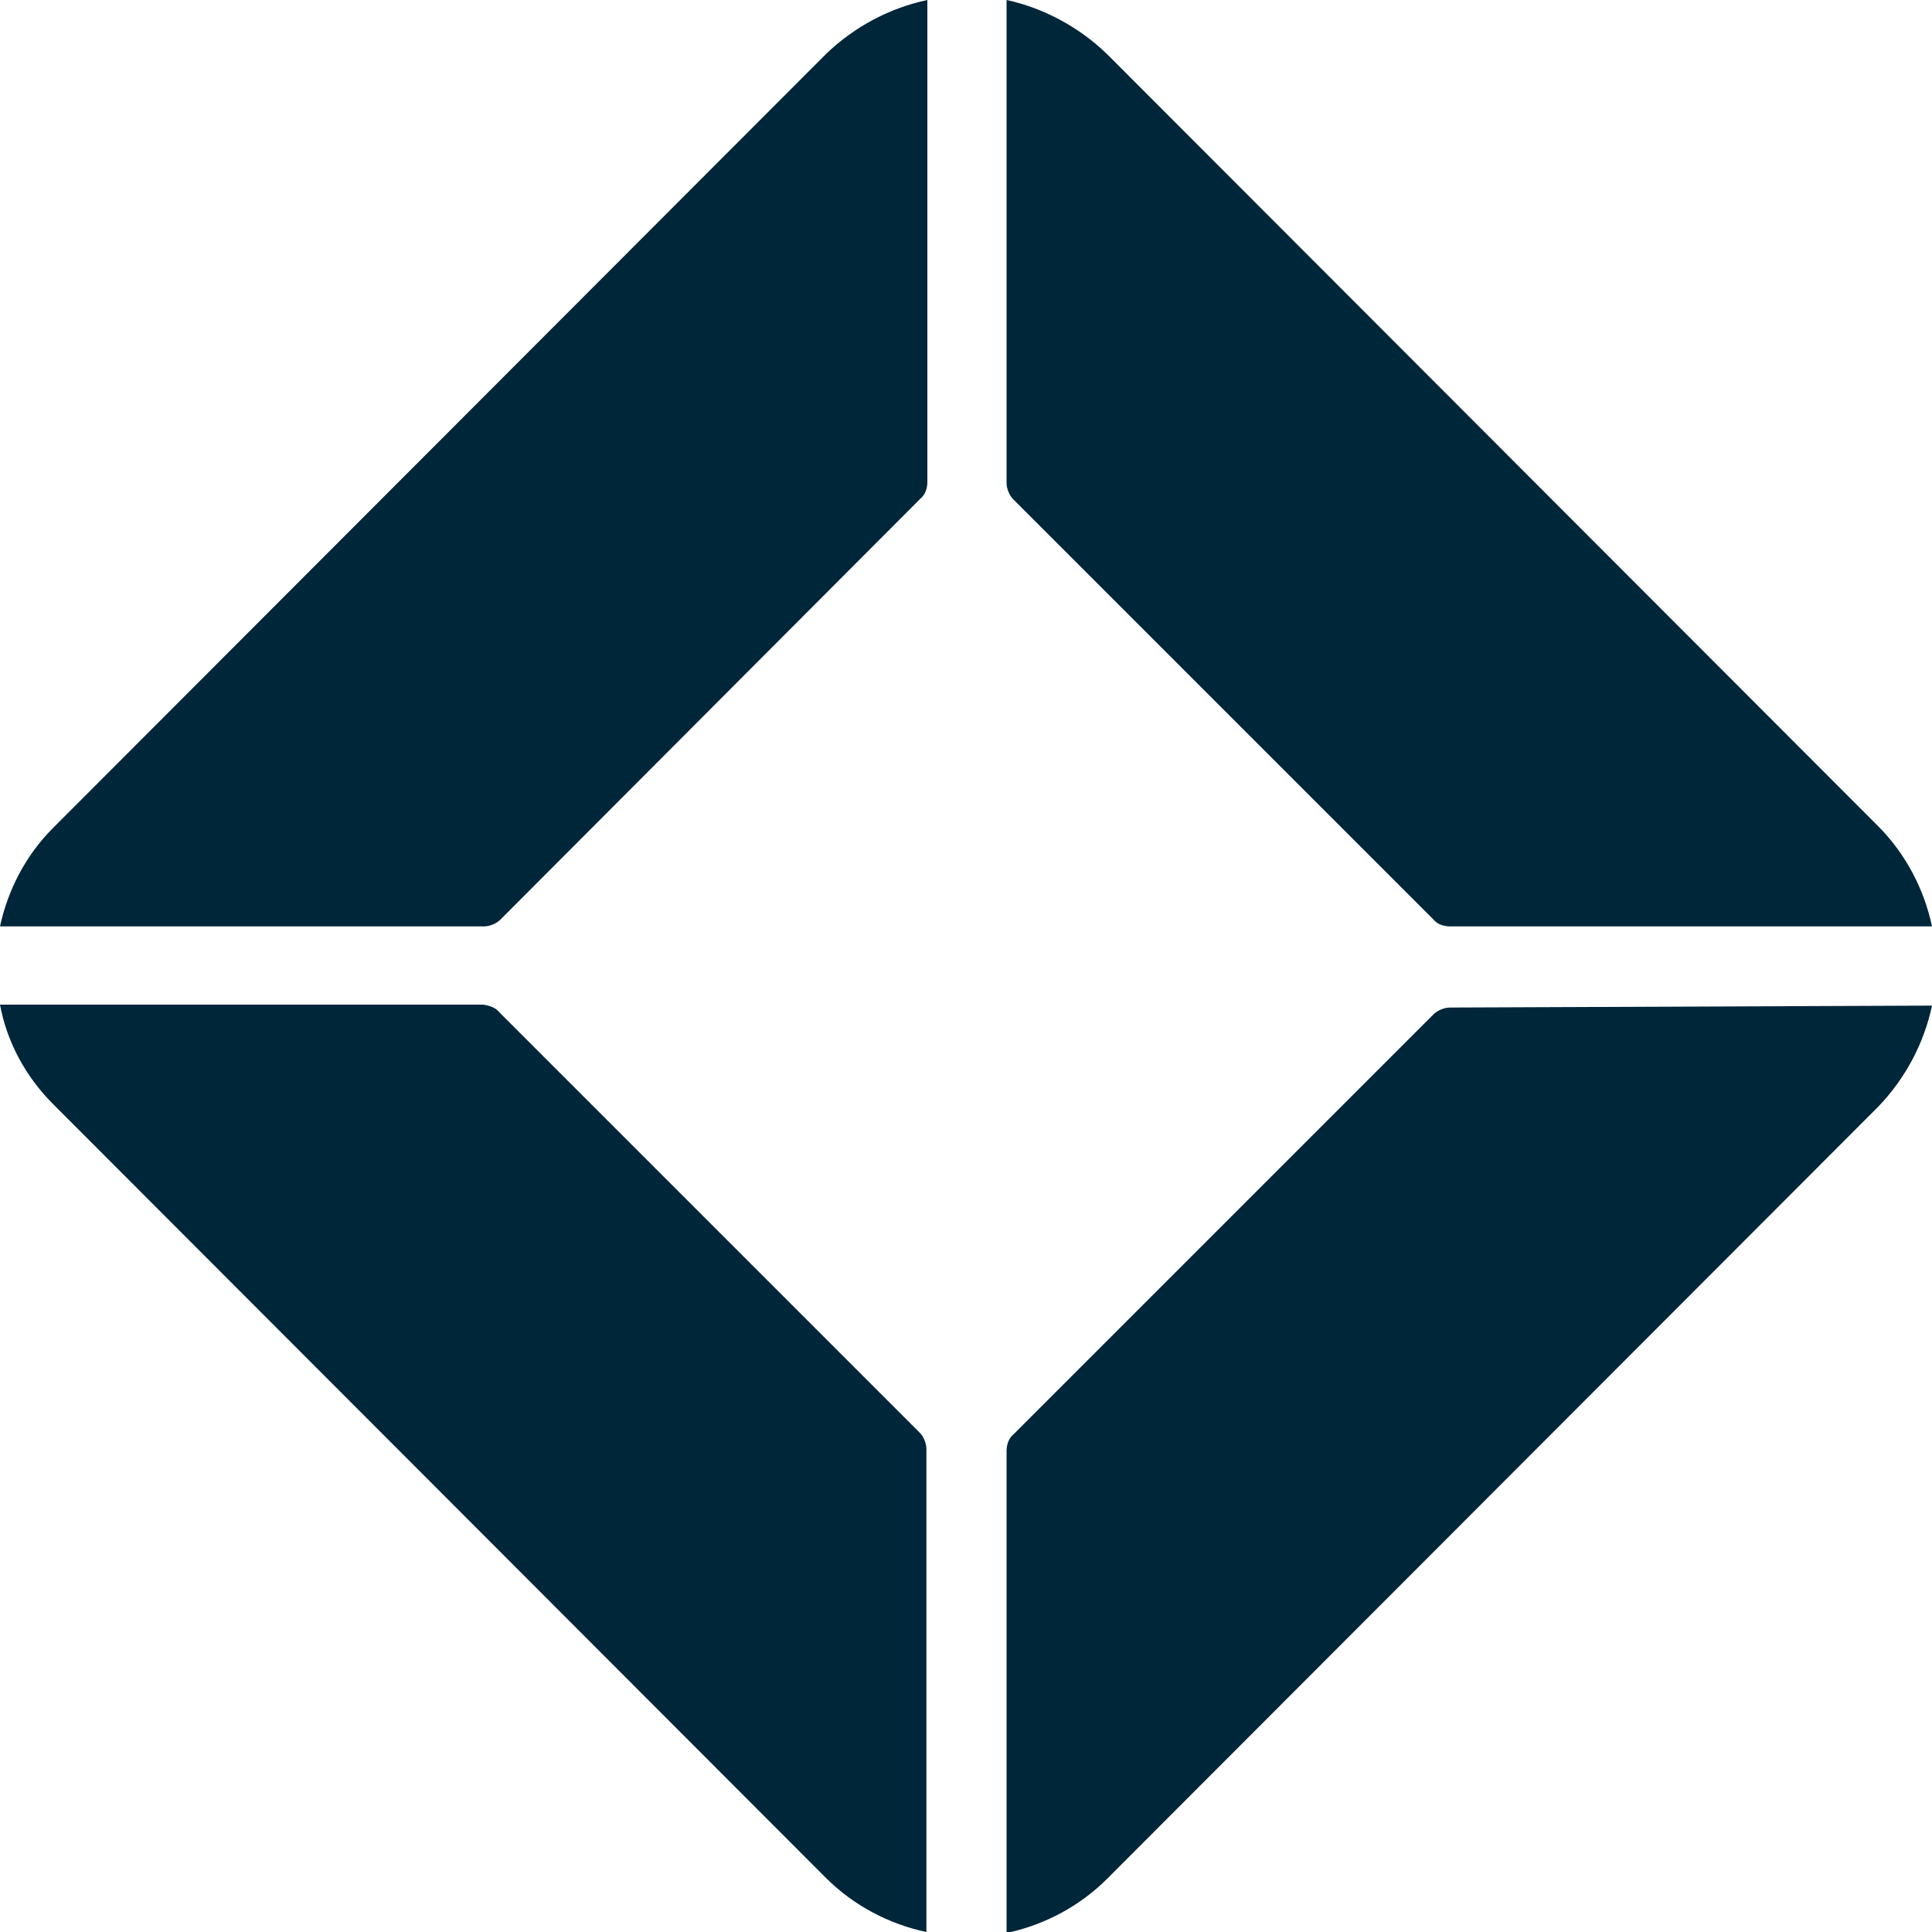<?xml version="1.0" encoding="utf-8"?>
<!-- Generator: Adobe Illustrator 26.2.1, SVG Export Plug-In . SVG Version: 6.00 Build 0)  -->
<svg version="1.1" id="Layer_1" xmlns="http://www.w3.org/2000/svg" xmlns:xlink="http://www.w3.org/1999/xlink" x="0px" y="0px"
	 viewBox="0 0 200 200" style="enable-background:new 0 0 200 200;" xml:space="preserve">
<style type="text/css">
	.st0{fill:#00263A;}
</style>
<g>
	<path class="st0" d="M51.7,104.8l43.5,43.5c0.4,0.4,0.7,1.1,0.7,1.7V200c-3.8-0.8-7.5-2.7-10.4-5.6L5.5,114.3
		c-2.9-2.9-4.8-6.5-5.5-10.3h50C50.7,104.1,51.3,104.3,51.7,104.8z"/>
	<path class="st0" d="M96,0v49.9c0,0.6-0.2,1.3-0.7,1.7L51.8,95.2c-0.4,0.4-1.1,0.7-1.7,0.7H0c0.8-3.7,2.6-7.3,5.5-10.2l80-80.1
		C88.5,2.7,92.2,0.8,96,0z"/>
	<path class="st0" d="M114.6,5.6l79.8,79.9c2.9,2.9,4.8,6.6,5.6,10.4h-49.9c-0.6,0-1.3-0.2-1.7-0.7l-43.5-43.5
		c-0.4-0.4-0.7-1.1-0.7-1.7V0C107.9,0.8,111.6,2.7,114.6,5.6z"/>
	<path class="st0" d="M200,104.1c-0.8,3.8-2.7,7.5-5.6,10.5l-79.8,79.9c-2.9,2.9-6.6,4.8-10.4,5.6v-49.9c0-0.6,0.2-1.3,0.7-1.7
		l43.5-43.5c0.4-0.4,1.1-0.7,1.7-0.7L200,104.1L200,104.1z"/>
</g>
</svg>
